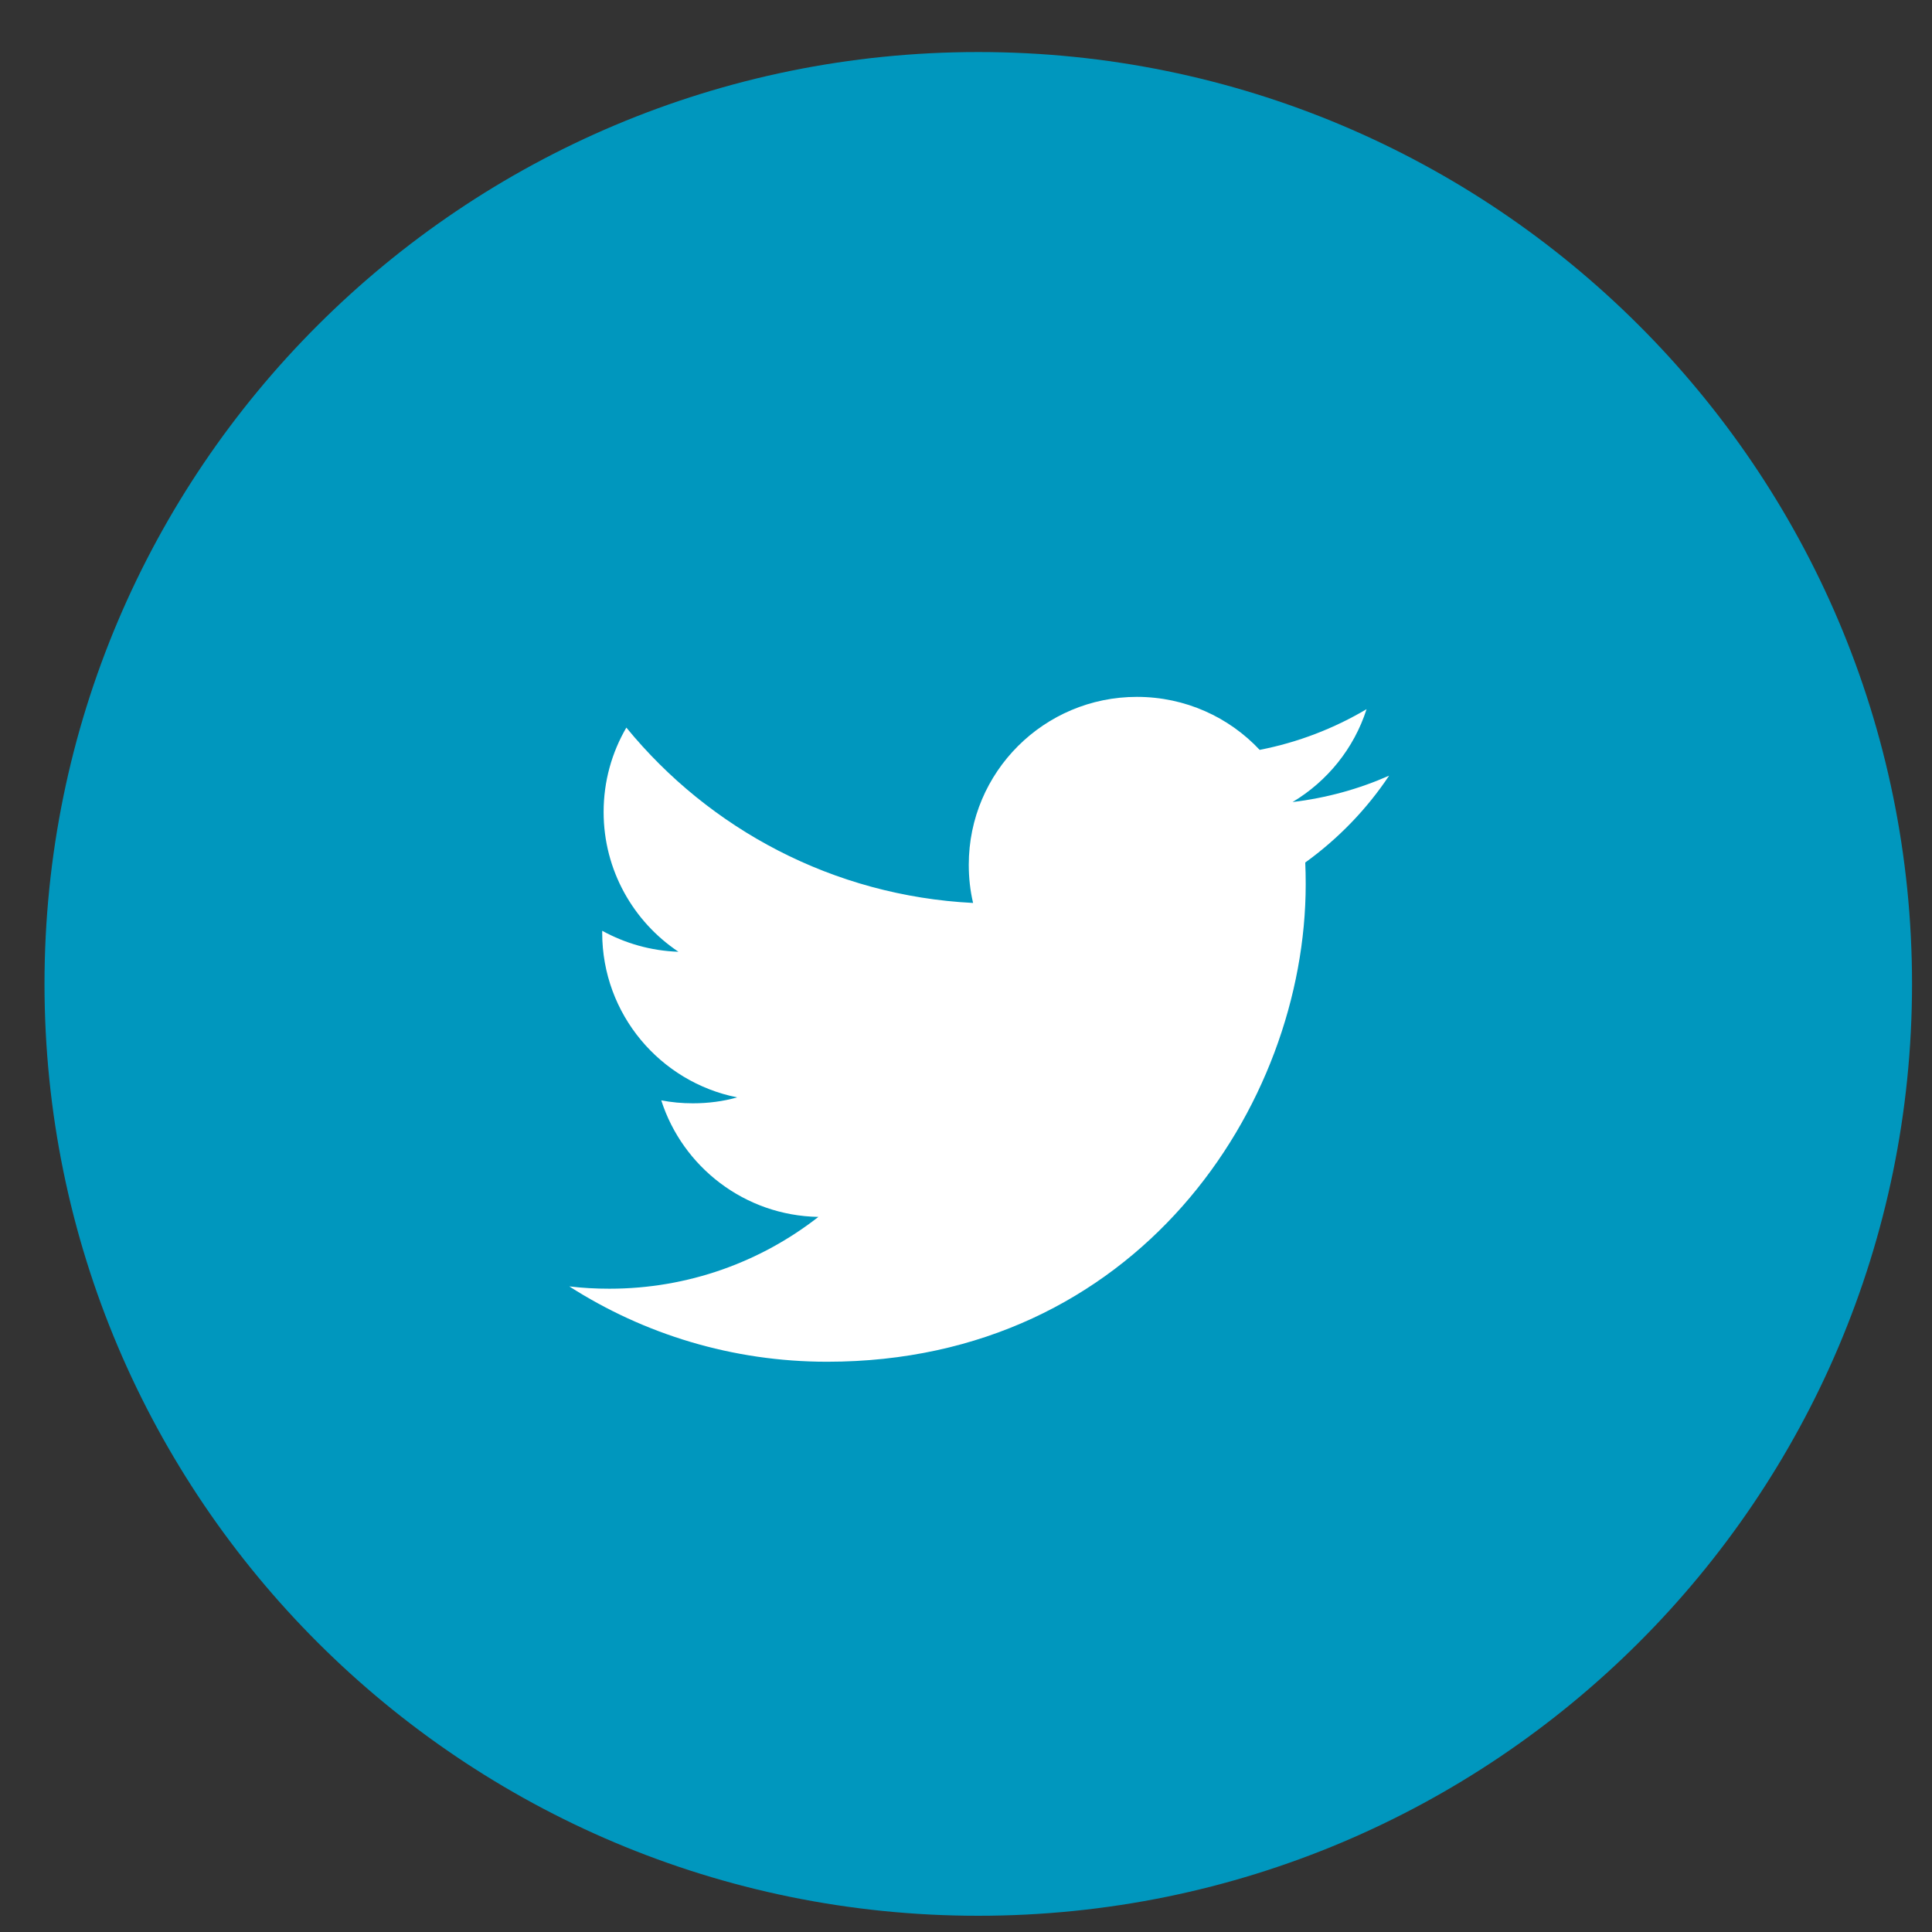 <svg xmlns="http://www.w3.org/2000/svg" width="30" height="30" viewBox="0 0 30 30">
    <rect x="0" y="0" width="30" height="30" fill="#333333" stroke="none"/>
    <g fill="none">
        <path fill="#0097BE" d="M.691 15.278c0-7.992 6.492-14.47 14.5-14.47 8.007 0 14.499 6.478 14.499 14.47 0 7.99-6.492 14.47-14.5 14.47-8.007 0-14.499-6.48-14.499-14.47z"/>
        <path fill="#FFF" d="M21.571 12.044c-.468.207-.972.347-1.5.41.54-.323.954-.833 1.149-1.442-.505.299-1.064.516-1.66.632-.475-.507-1.154-.823-1.906-.823-1.442 0-2.611 1.167-2.611 2.606 0 .205.022.403.067.594-2.17-.11-4.094-1.146-5.384-2.723-.225.386-.353.833-.353 1.311 0 .903.461 1.701 1.162 2.17-.428-.014-.831-.132-1.184-.326v.032c0 1.263.9 2.317 2.096 2.555-.219.062-.45.092-.688.092-.169 0-.332-.015-.491-.046.332 1.035 1.296 1.79 2.44 1.81-.895.699-2.022 1.115-3.245 1.115-.21 0-.419-.011-.623-.036 1.156.74 2.53 1.17 4.004 1.17 4.805 0 7.431-3.97 7.431-7.415 0-.113-.002-.226-.007-.337.51-.368.955-.827 1.303-1.35"/>
    </g>
</svg>
